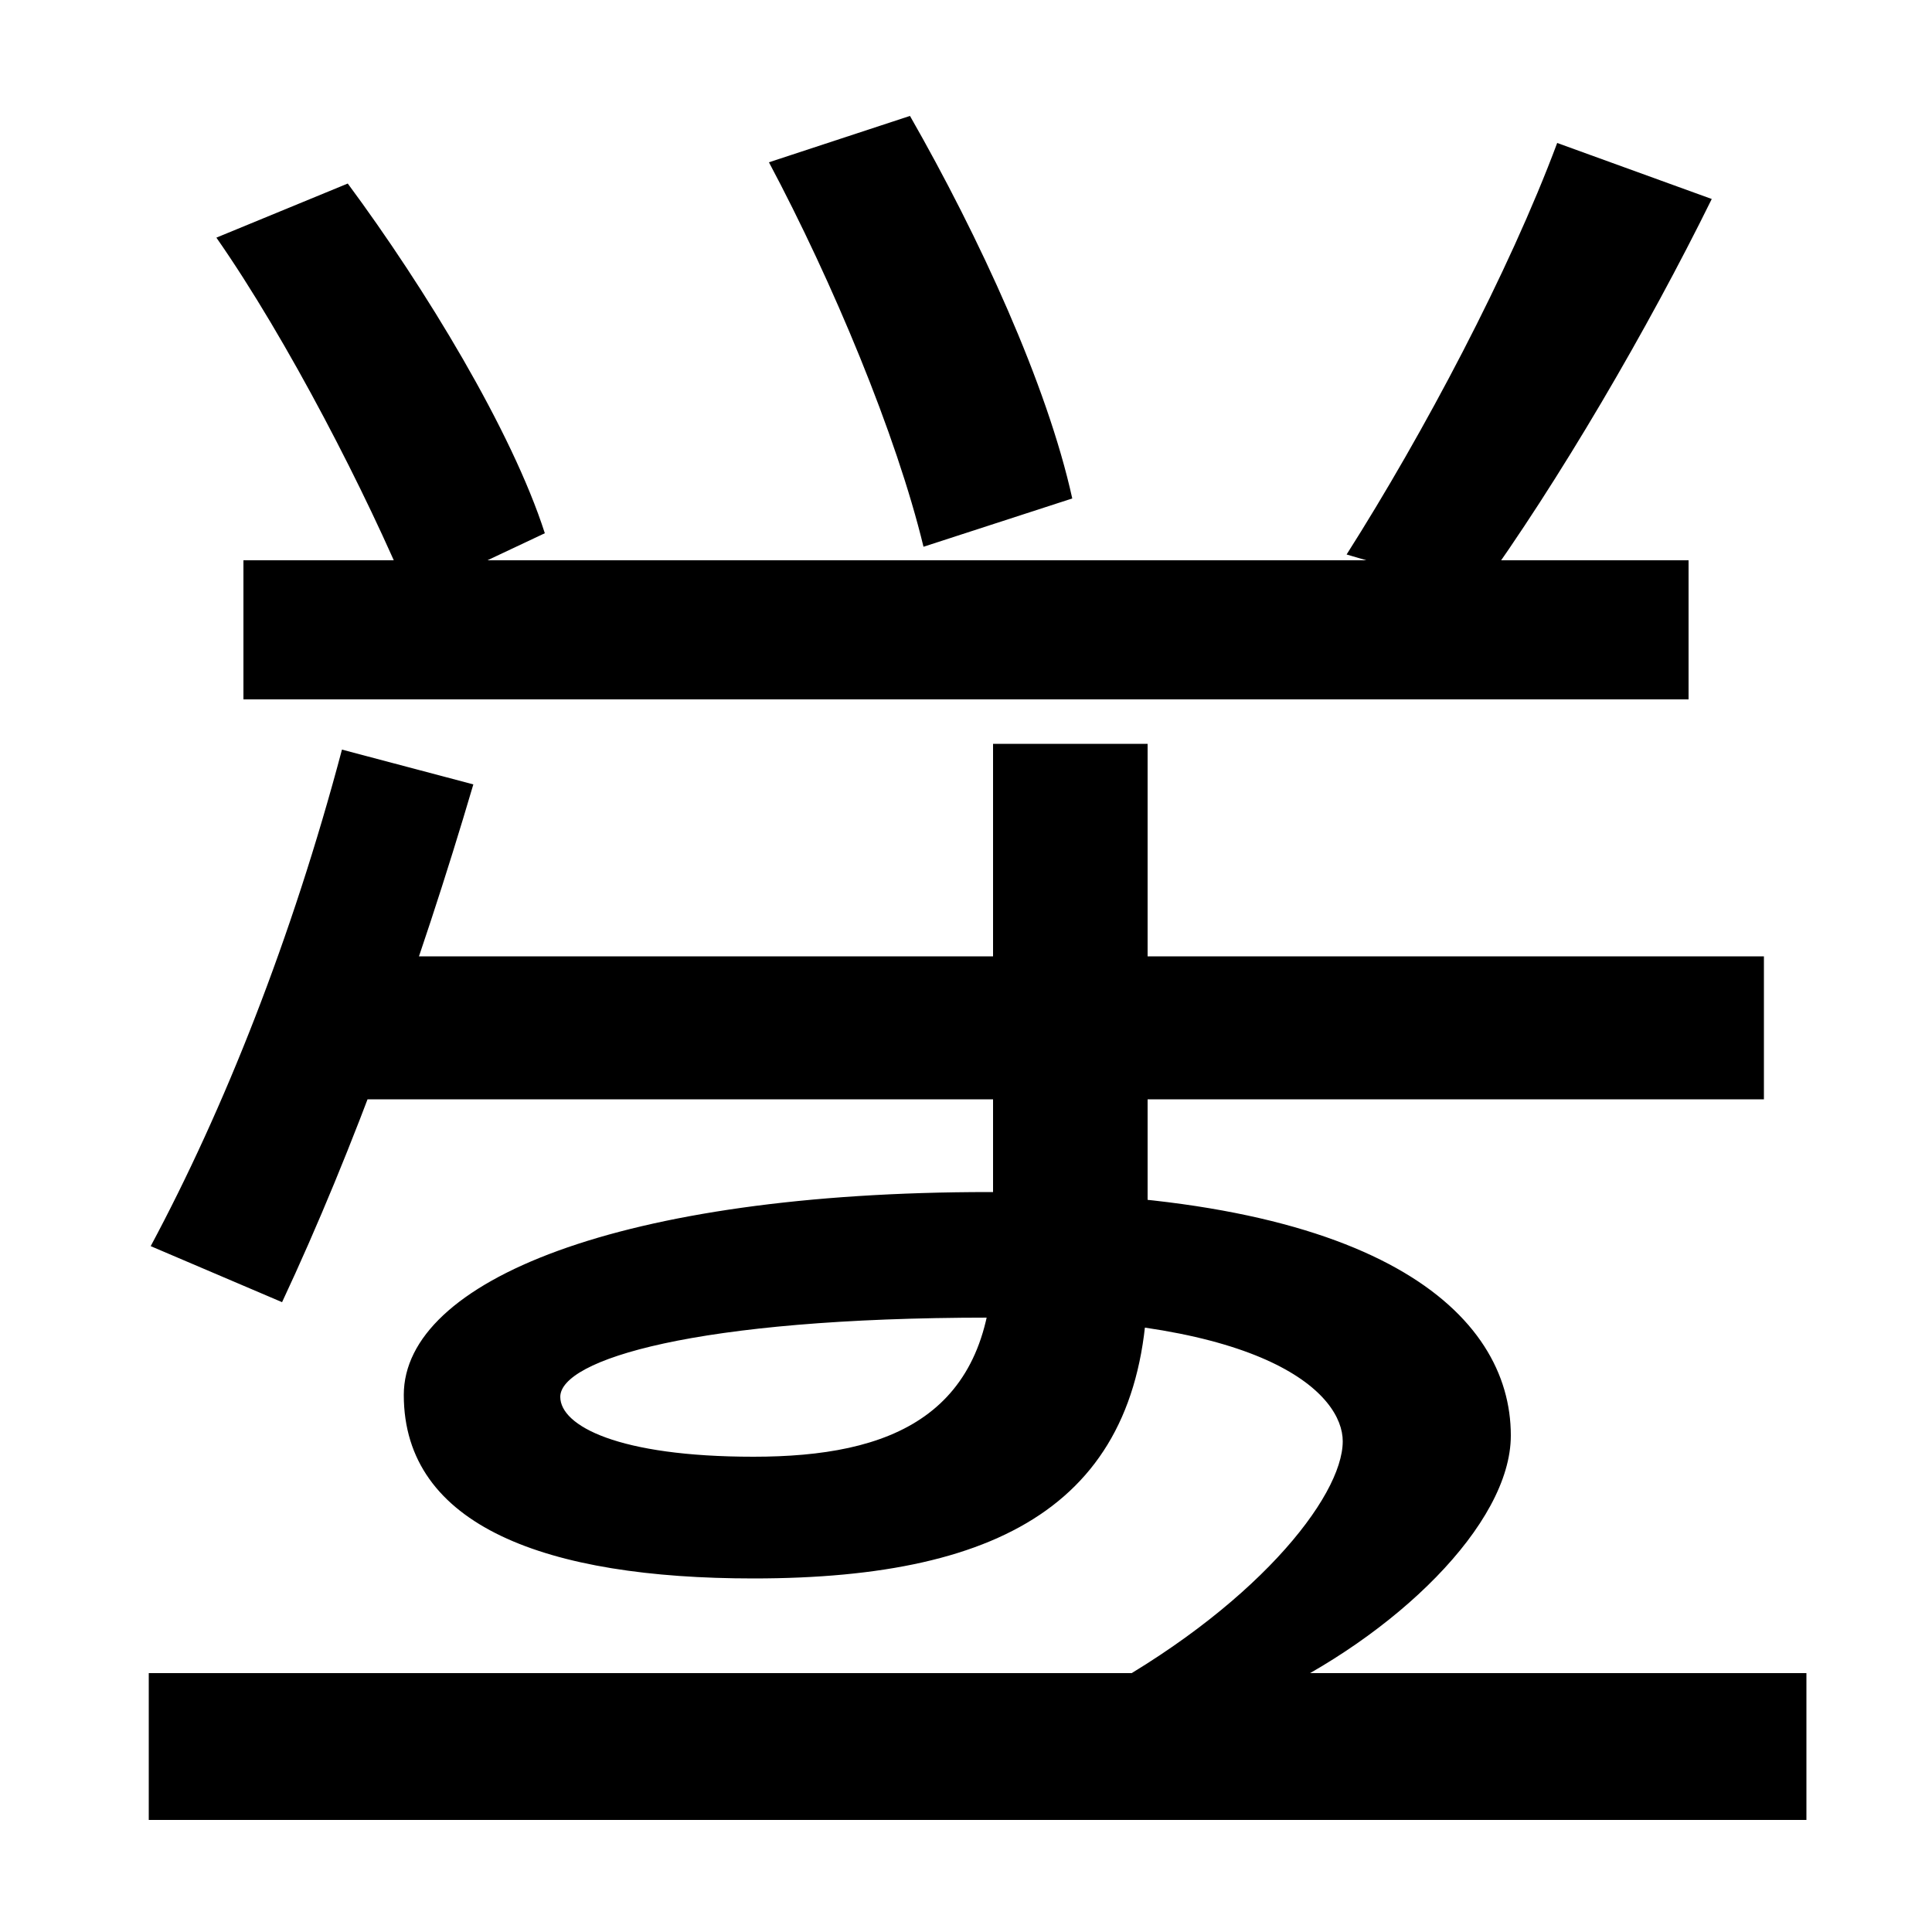 <svg xmlns="http://www.w3.org/2000/svg" width="1000" height="1000"><path d="M212 571 282 604C265 657 220 731 180 785L112 757C149 704 190 624 212 571ZM478 597 555 622C542 681 507 757 471 820L398 796C431 734 464 655 478 597ZM697 593 765 573C807 631 853 710 886 777L806 806C781 739 737 656 697 593ZM77 -62H935V14H77ZM563 1H653C722 33 782 91 782 137C782 200 714 263 512 263C321 263 209 217 209 158C209 90 283 63 390 63C522 63 594 105 594 219V495H514V231C514 147 461 126 390 126C320 126 290 142 290 157C290 176 359 198 512 198C657 198 695 158 695 134C695 105 649 47 563 1ZM169 311H913V385H169ZM874 518V590H126V518ZM78 235 146 206C183 285 217 379 245 474L177 492C151 394 116 306 78 235Z" transform="translate(0, 880) scale(1,-1)" /></svg>